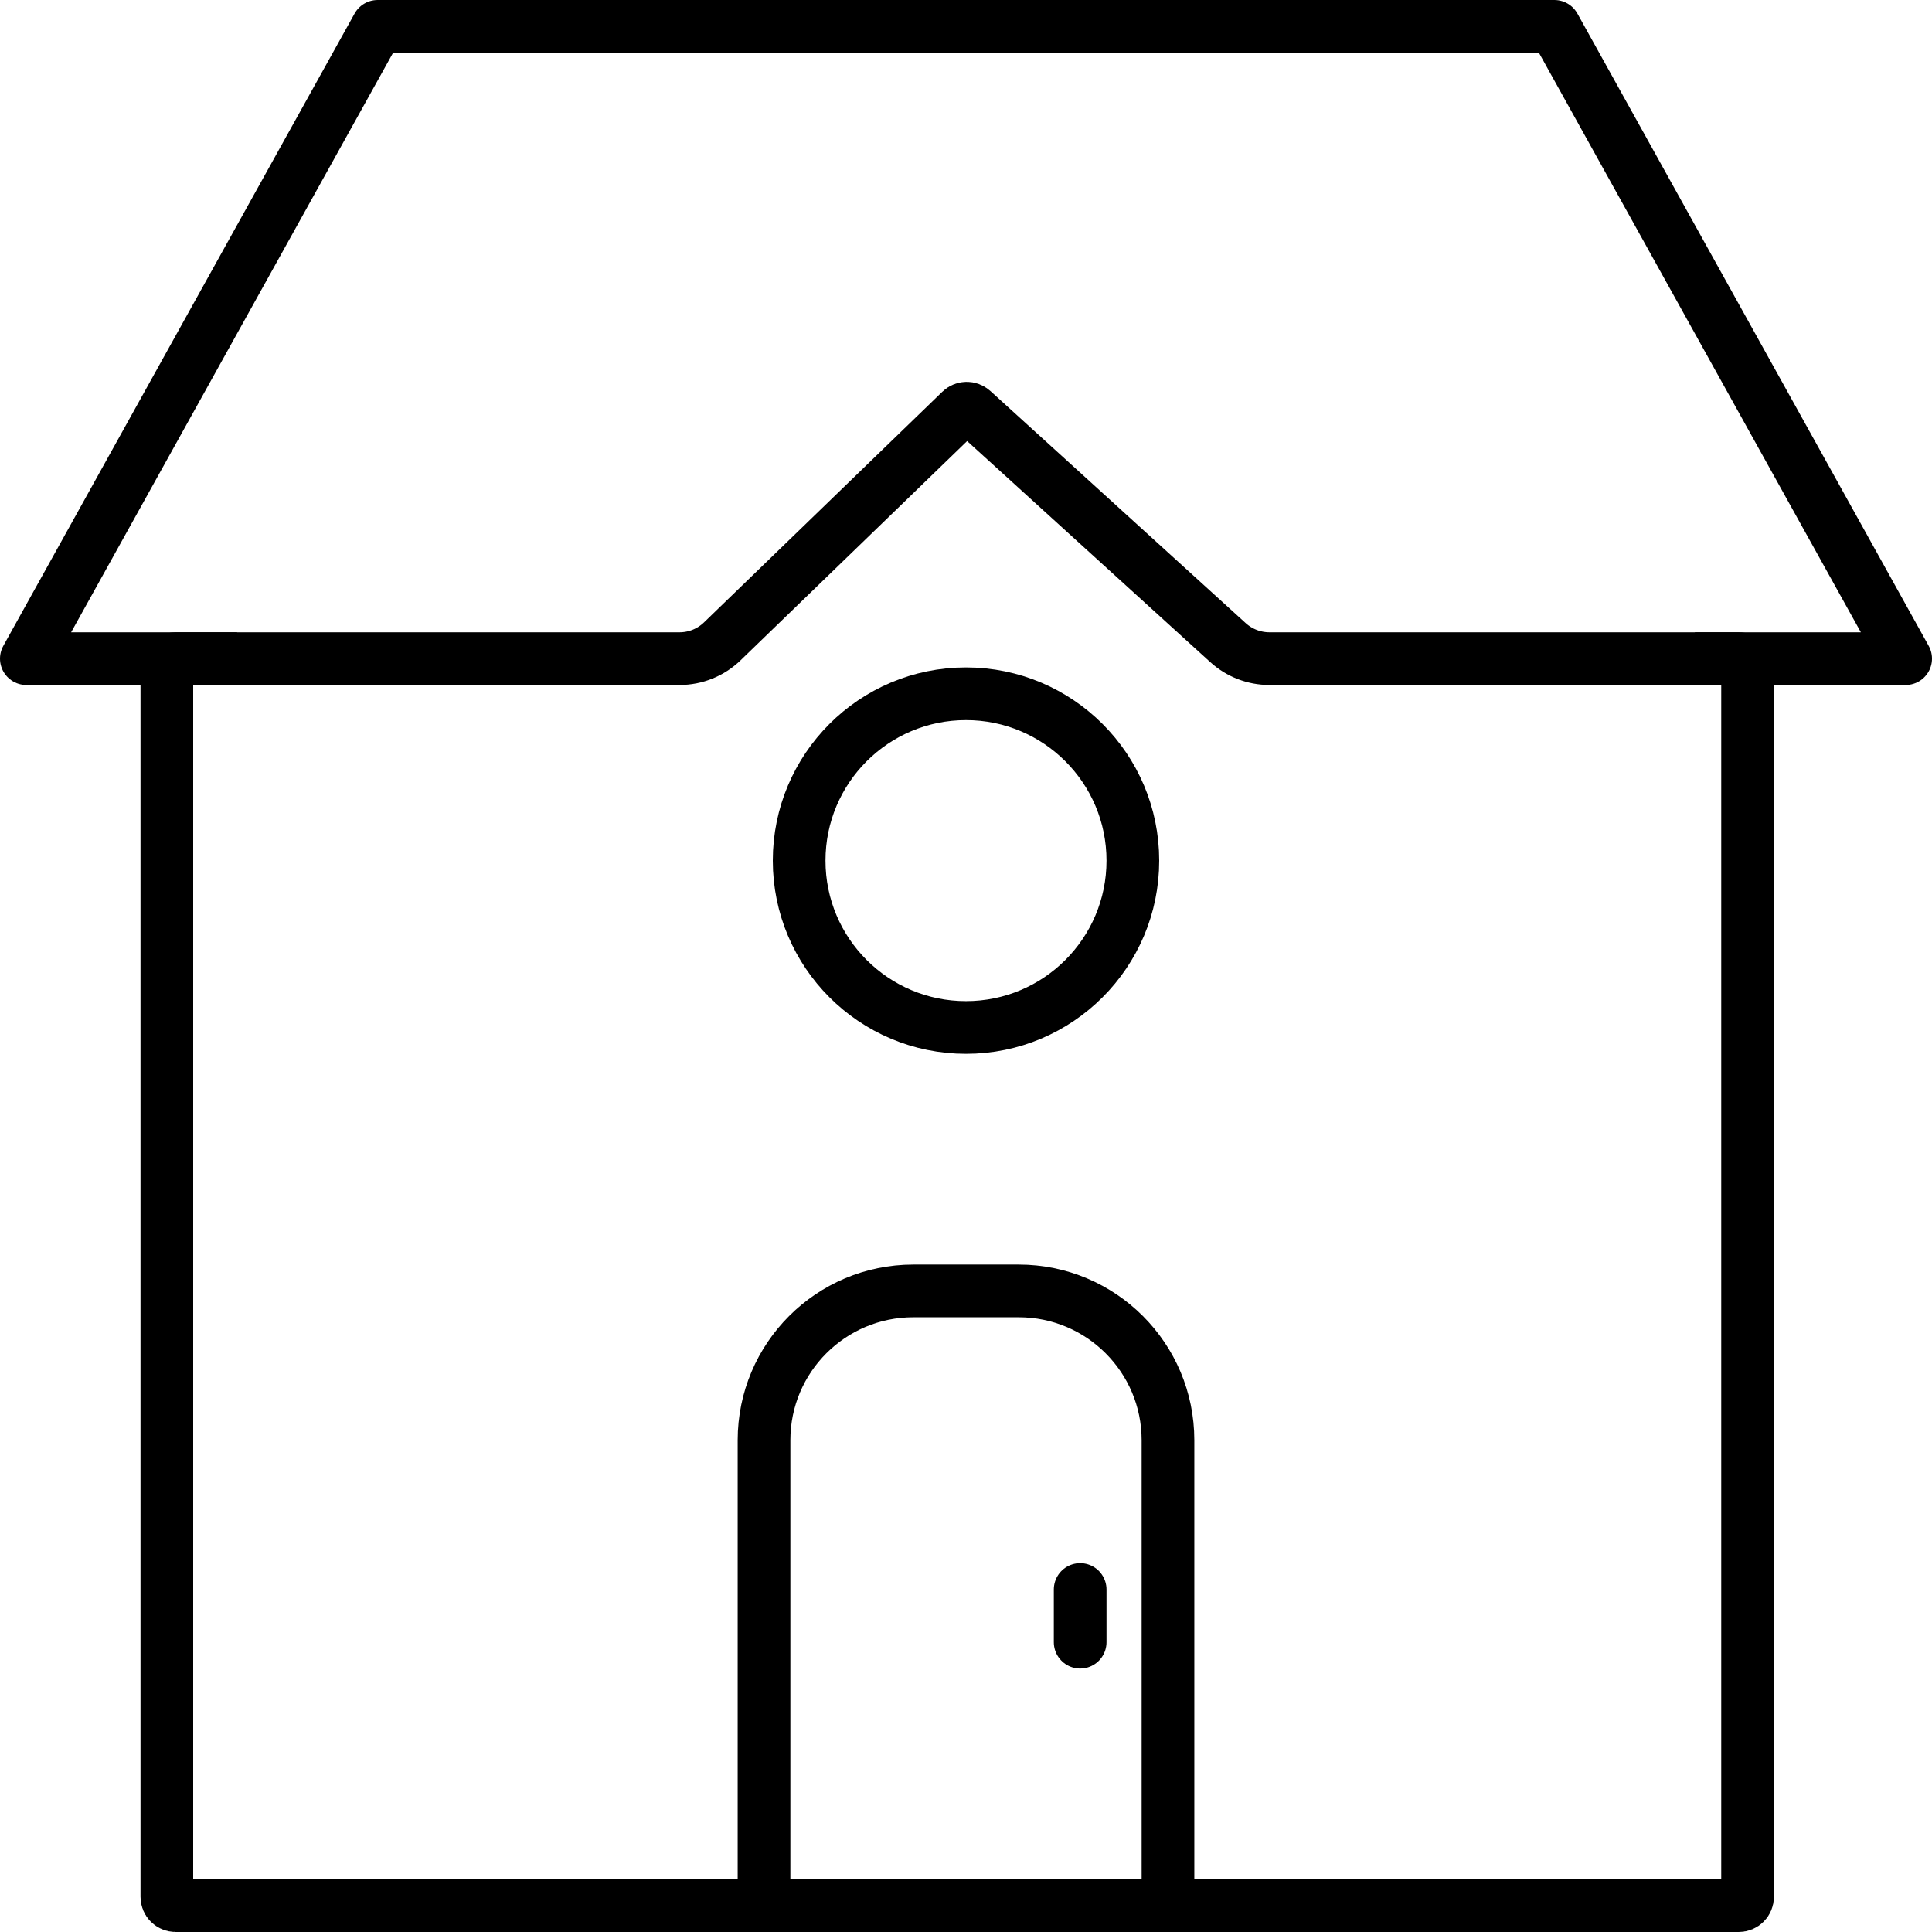 <svg width="110" height="110" viewBox="0 0 110 110" fill="none" xmlns="http://www.w3.org/2000/svg">
<path d="M9.5 38C9.5 37.724 9.724 37.5 10 37.5H38.691C39.599 37.5 40.472 37.147 41.125 36.515L54.695 23.383C54.885 23.199 55.184 23.194 55.379 23.372L69.919 36.59C70.563 37.175 71.403 37.5 72.273 37.5H99C99.276 37.5 99.5 37.724 99.5 38V108C99.5 108.276 99.276 108.5 99 108.5H10C9.724 108.5 9.5 108.276 9.5 108V38Z" stroke="black" stroke-width="3"/>
<path d="M13.5 37.5H1.5L21.5 1.5H88.5L108.5 37.5H96.5" stroke="black" stroke-width="3" stroke-linejoin="round"/>
<circle cx="55" cy="49" r="9.5" stroke="black" stroke-width="3"/>
<path d="M43.5 82C43.5 77.306 47.306 73.5 52 73.5H58C62.694 73.5 66.5 77.306 66.5 82V108.5H43.5V82Z" stroke="black" stroke-width="3"/>
<path d="M61.5 90.5V93.5" stroke="black" stroke-width="3" stroke-linecap="round" stroke-linejoin="round"/>
<mask id="path-6-inside-1" fill="white">
<rect x="17" y="73" width="19" height="24" rx="2"/>
</mask>
<rect x="17" y="73" width="19" height="24" rx="2" stroke="black" stroke-width="6" mask="url(#path-6-inside-1)"/>
<mask id="path-7-inside-2" fill="white">
<rect x="17" y="45" width="19" height="24" rx="2"/>
</mask>
<rect x="17" y="45" width="19" height="24" rx="2" stroke="black" stroke-width="6" mask="url(#path-7-inside-2)"/>
<mask id="path-8-inside-3" fill="white">
<rect x="74" y="73" width="19" height="24" rx="2"/>
</mask>
<rect x="74" y="73" width="19" height="24" rx="2" stroke="black" stroke-width="6" mask="url(#path-8-inside-3)"/>
<mask id="path-9-inside-4" fill="white">
<rect x="74" y="45" width="19" height="24" rx="2"/>
</mask>
<rect x="74" y="45" width="19" height="24" rx="2" stroke="black" stroke-width="6" mask="url(#path-9-inside-4)"/>
</svg>
